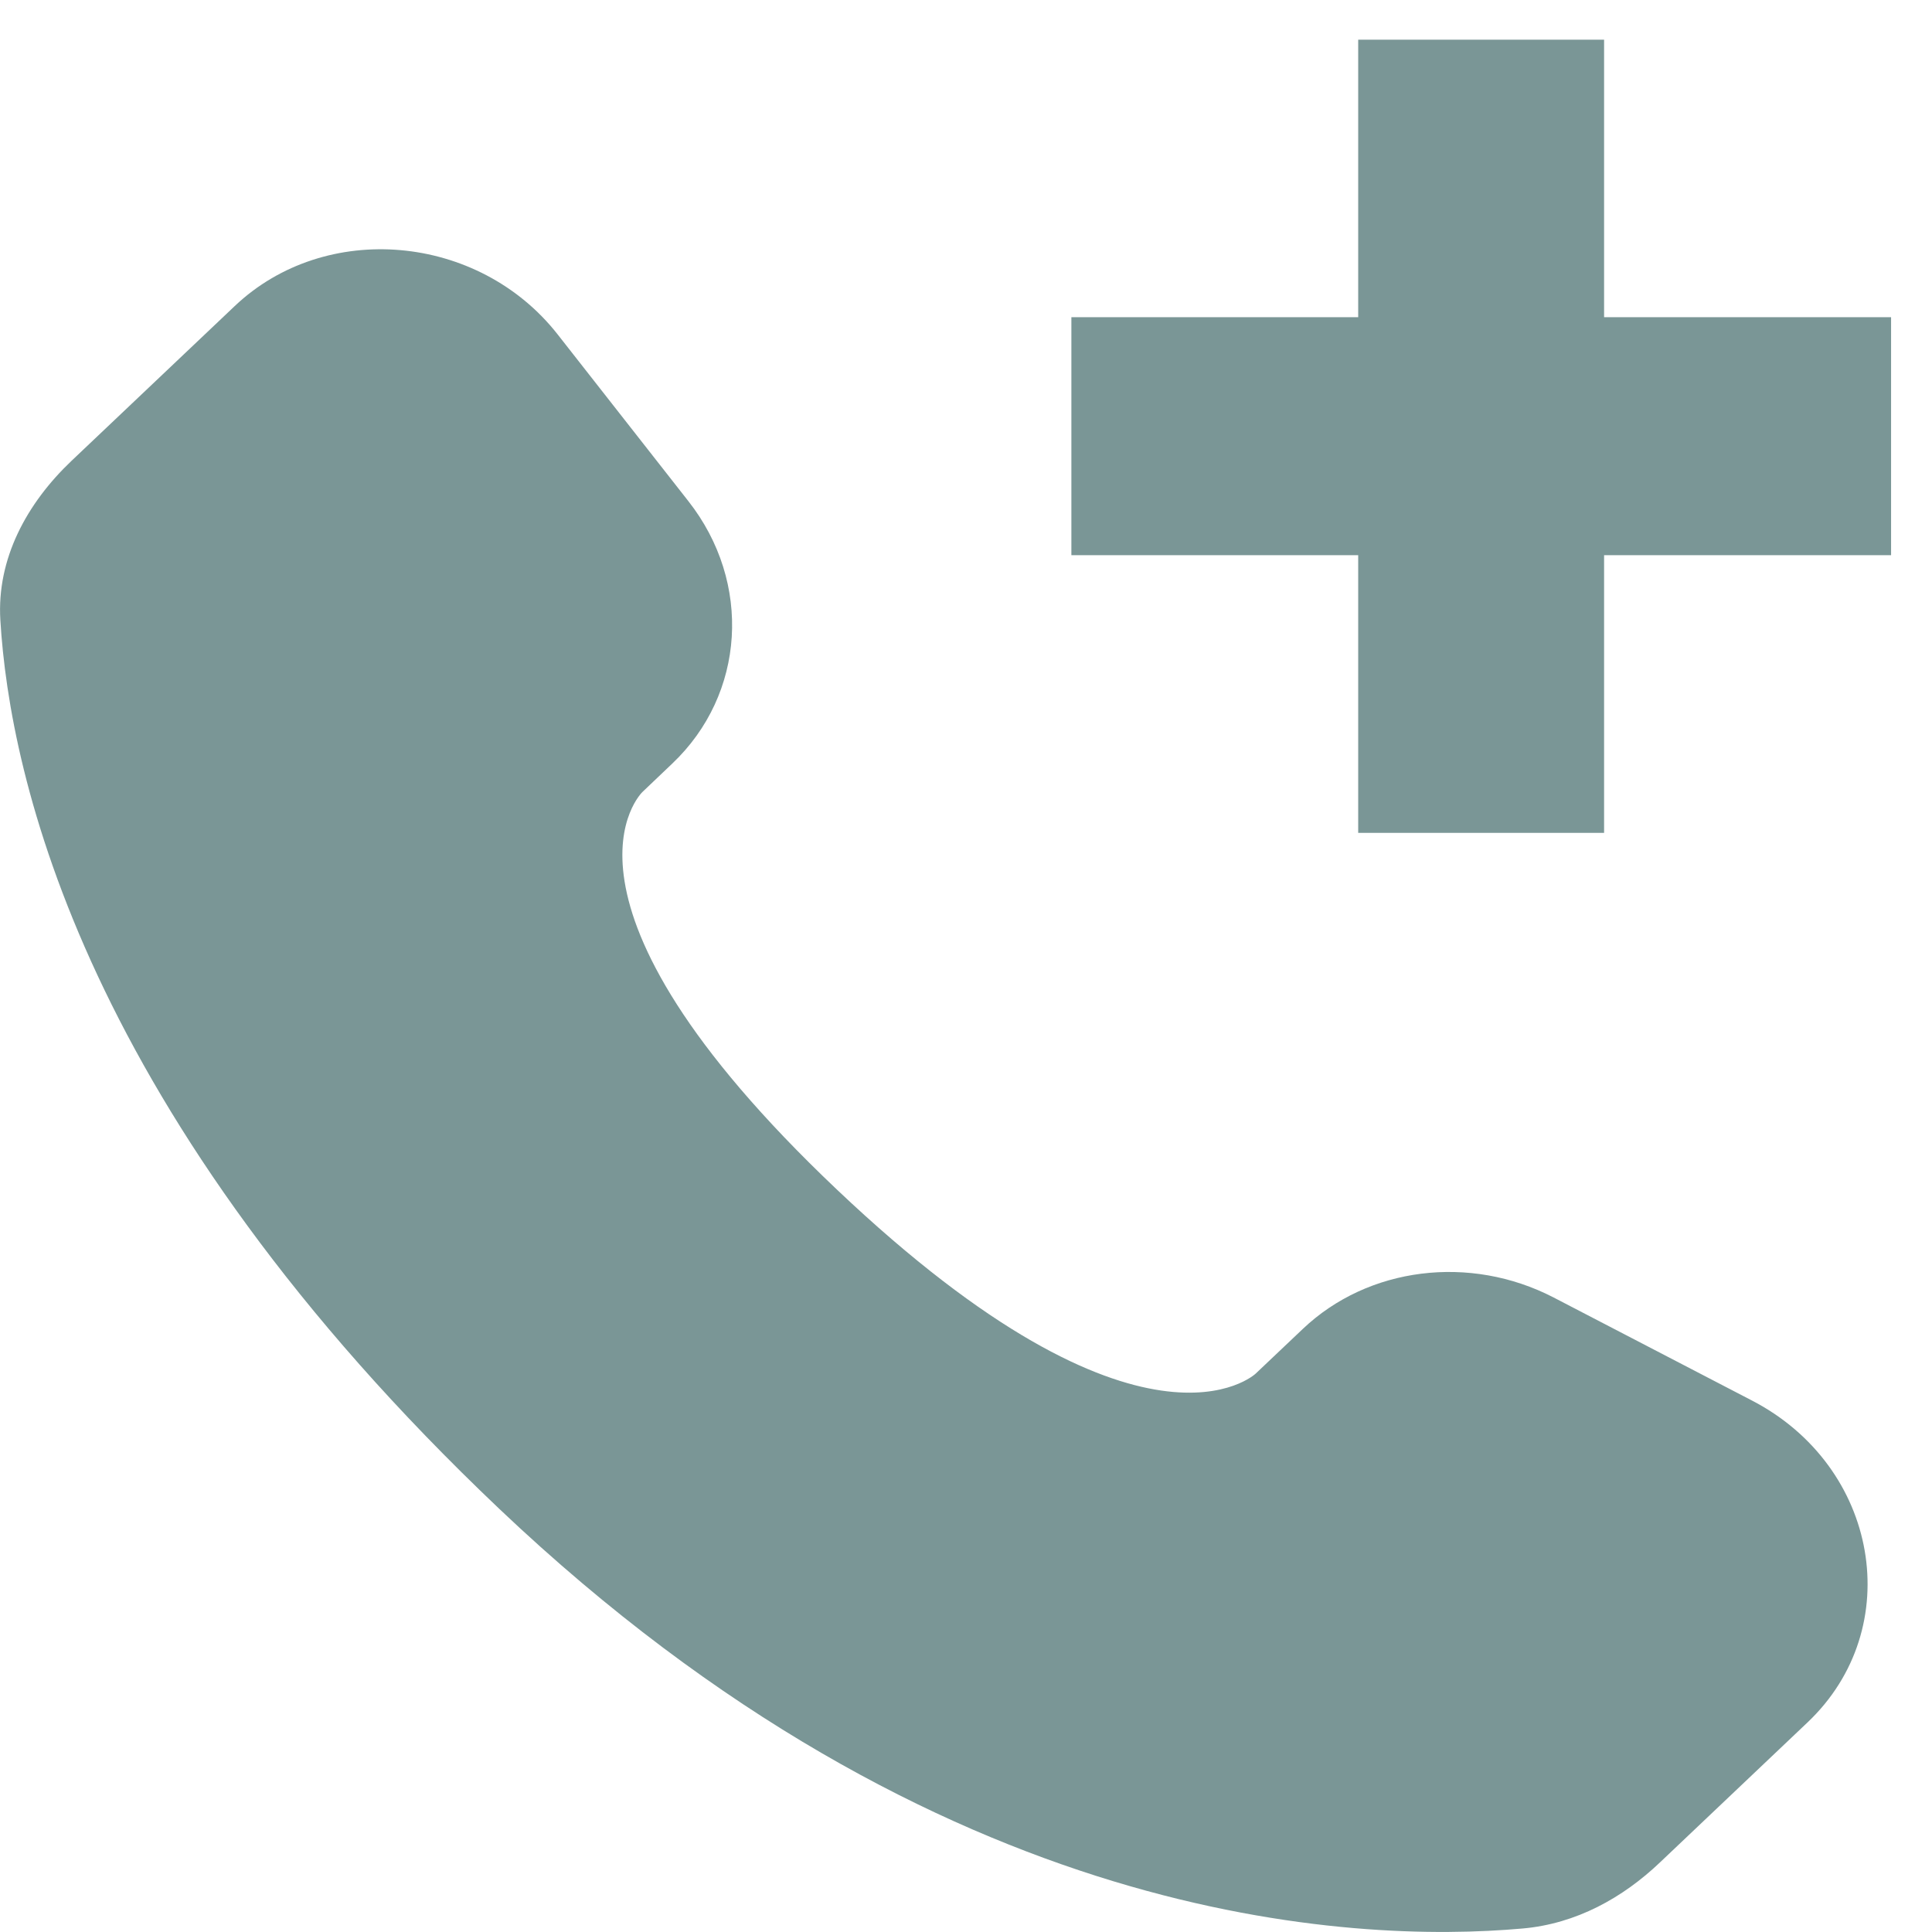 <svg width="11" height="11" viewBox="0 0 11 11" fill="none" xmlns="http://www.w3.org/2000/svg">
<path d="M7.418 7.566L7.149 7.821C7.149 7.821 6.509 8.427 4.764 6.772C3.018 5.116 3.658 4.509 3.658 4.509L3.827 4.348C4.244 3.953 4.284 3.317 3.919 2.853L3.175 1.904C2.724 1.329 1.852 1.253 1.336 1.743L0.408 2.623C0.152 2.866 -0.019 3.181 0.002 3.53C0.055 4.424 0.479 6.348 2.844 8.592C5.353 10.971 7.707 11.066 8.67 10.98C8.974 10.953 9.239 10.806 9.452 10.603L10.291 9.807C10.858 9.27 10.699 8.348 9.973 7.973L8.845 7.387C8.369 7.141 7.79 7.213 7.418 7.566Z" fill="#7A9696"/>
<path d="M9.133 0.226H7.733V1.806H6.1V3.161H7.733V4.742H9.133V3.161H10.767V1.806H9.133V0.226Z" fill="#7A9696"/>
</svg>
